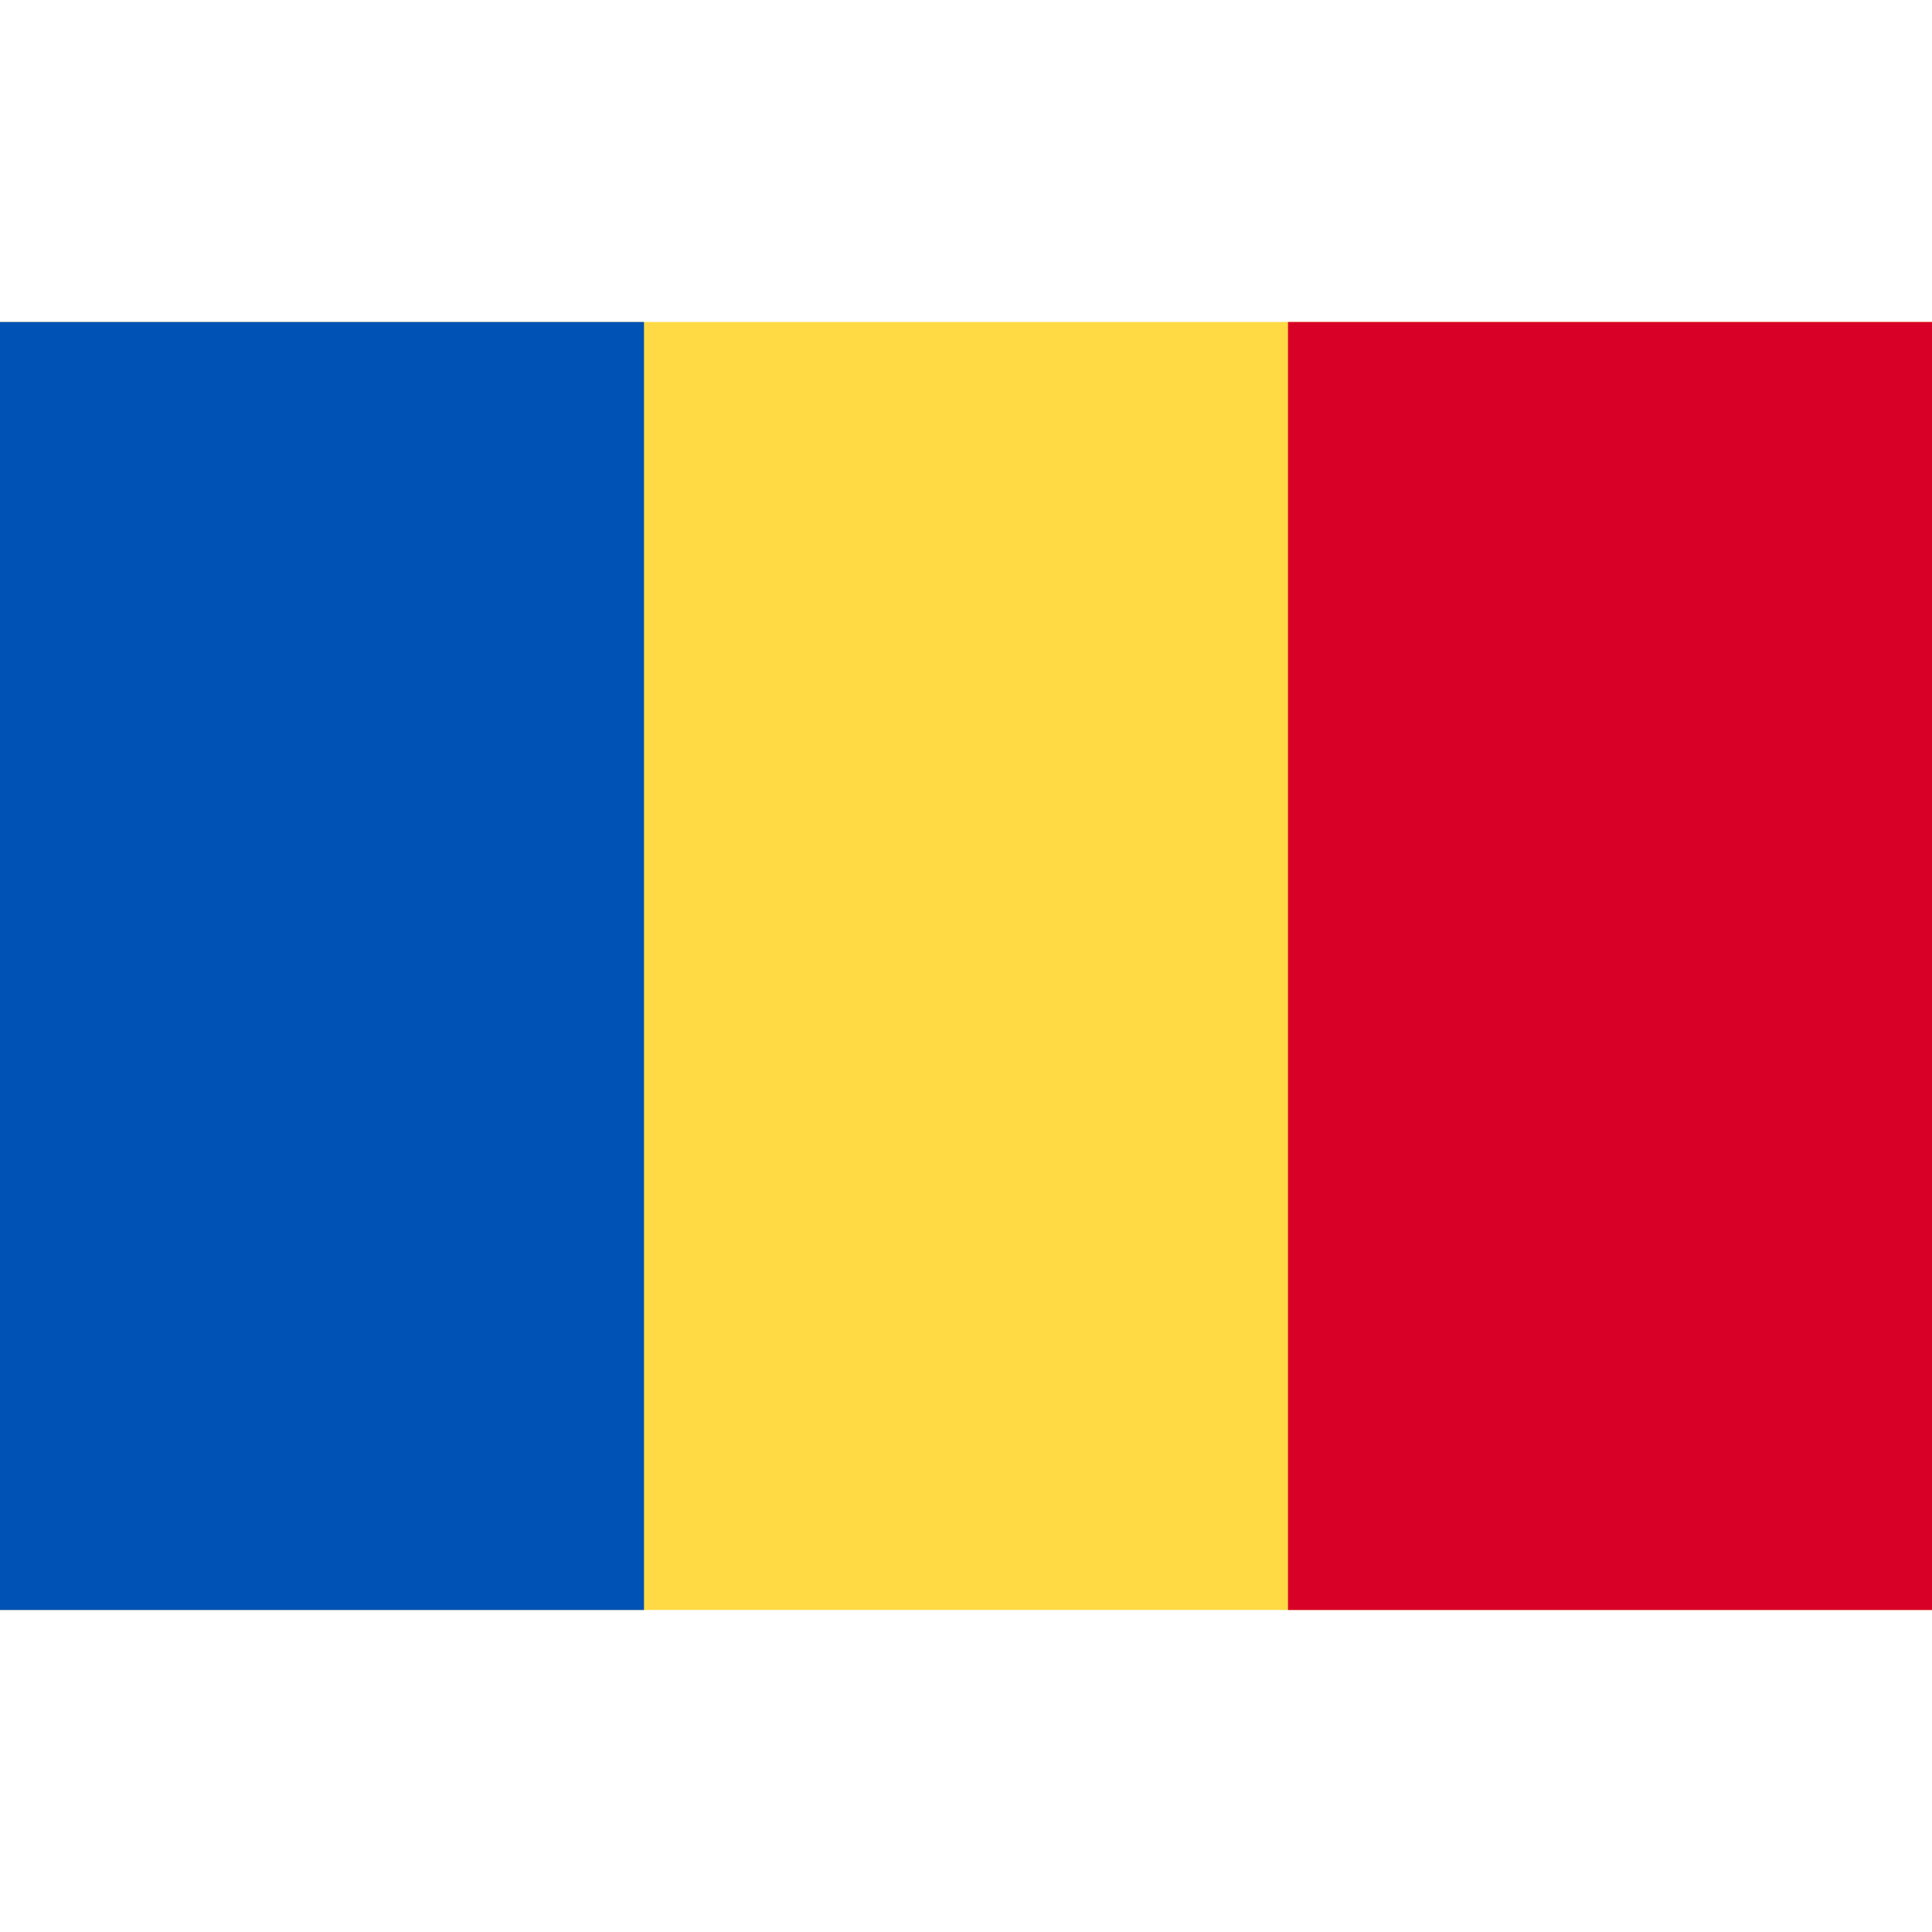 <svg width="100" height="100" viewBox="0 0 100 100" fill="none" xmlns="http://www.w3.org/2000/svg">
<path d="M100 16.666H0V83.331H100V16.666Z" fill="#FFDA44"/>
<path d="M33.333 16.666H0V83.333H33.333V16.666Z" fill="#0052B4"/>
<path d="M100 16.666H66.667V83.333H100V16.666Z" fill="#D80027"/>
</svg>
